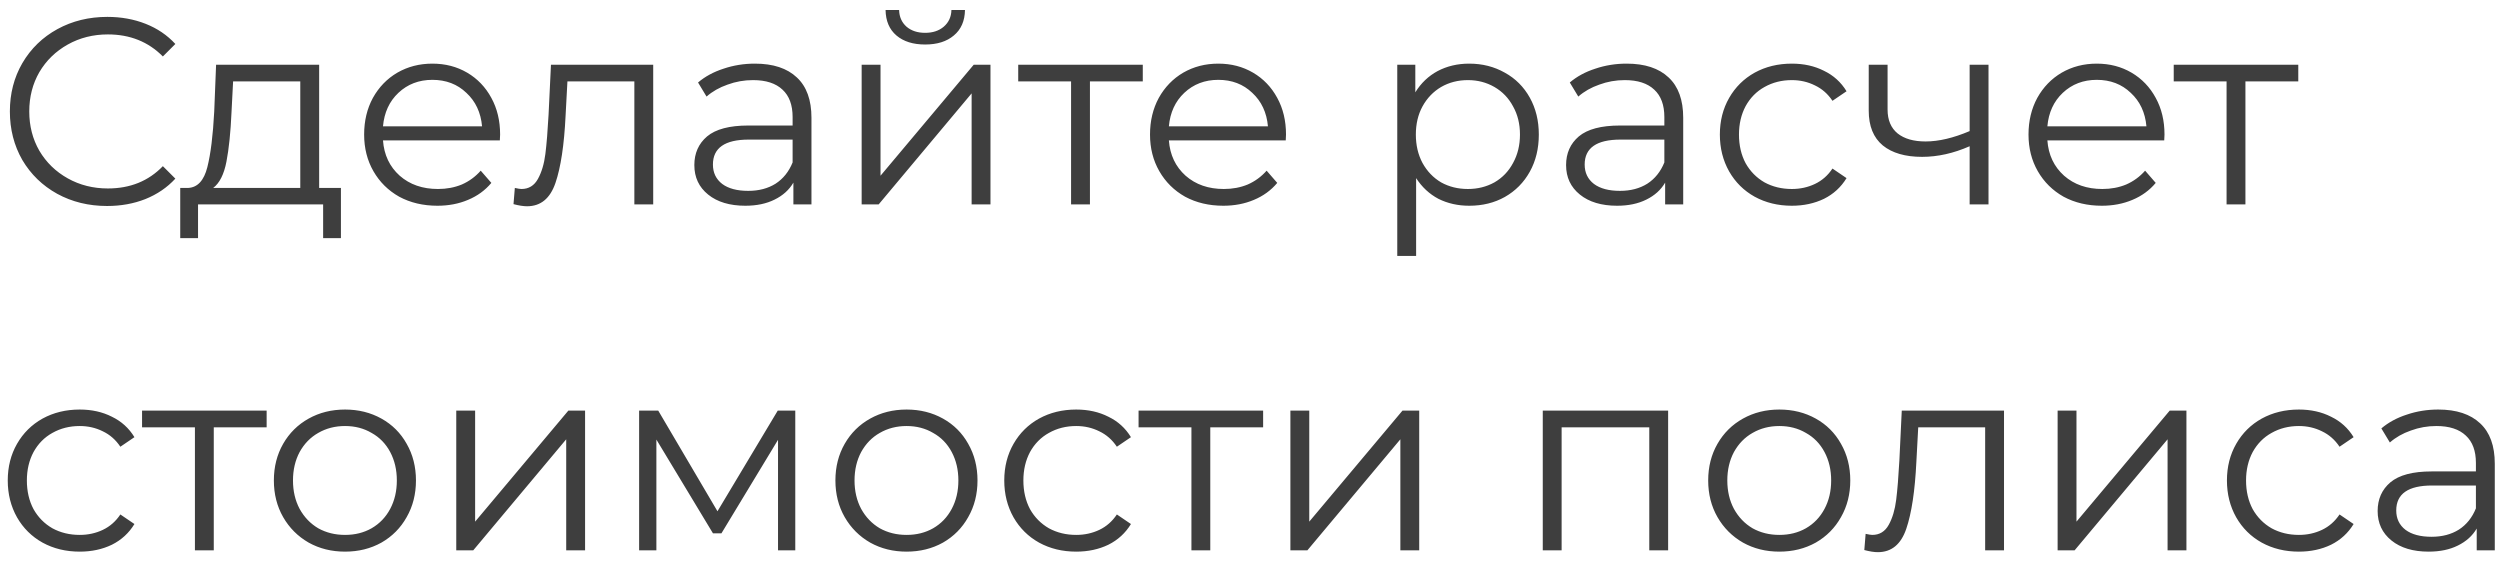 <?xml version="1.0" encoding="UTF-8"?> <svg xmlns="http://www.w3.org/2000/svg" width="159" height="36" viewBox="0 0 159 36" fill="none"> <path d="M6.811 13.101C5.639 13.101 4.581 12.842 3.635 12.324C2.7 11.806 1.963 11.091 1.422 10.179C0.893 9.256 0.628 8.225 0.628 7.088C0.628 5.95 0.893 4.926 1.422 4.014C1.963 3.09 2.706 2.369 3.652 1.851C4.598 1.333 5.656 1.074 6.827 1.074C7.706 1.074 8.517 1.221 9.26 1.514C10.003 1.806 10.634 2.234 11.152 2.797L10.358 3.591C9.434 2.657 8.269 2.189 6.861 2.189C5.927 2.189 5.076 2.403 4.311 2.831C3.545 3.259 2.942 3.845 2.503 4.588C2.075 5.331 1.861 6.164 1.861 7.088C1.861 8.011 2.075 8.845 2.503 9.588C2.942 10.331 3.545 10.917 4.311 11.345C5.076 11.773 5.927 11.986 6.861 11.986C8.28 11.986 9.446 11.514 10.358 10.568L11.152 11.361C10.634 11.925 9.998 12.358 9.243 12.662C8.5 12.955 7.689 13.101 6.811 13.101ZM21.683 11.953V15.145H20.551V13H12.595V15.145H11.463V11.953H11.97C12.567 11.919 12.972 11.48 13.186 10.635C13.4 9.791 13.546 8.608 13.625 7.088L13.743 4.115H20.298V11.953H21.683ZM14.723 7.155C14.667 8.417 14.56 9.458 14.402 10.28C14.245 11.091 13.963 11.649 13.558 11.953H19.098V5.179H14.825L14.723 7.155ZM31.79 8.929H24.358C24.425 9.852 24.78 10.601 25.422 11.176C26.064 11.739 26.875 12.02 27.855 12.02C28.406 12.02 28.913 11.925 29.375 11.733C29.836 11.53 30.236 11.238 30.574 10.855L31.25 11.632C30.856 12.105 30.36 12.465 29.763 12.713C29.178 12.961 28.53 13.085 27.821 13.085C26.909 13.085 26.098 12.893 25.388 12.51C24.69 12.116 24.144 11.575 23.75 10.889C23.356 10.202 23.159 9.425 23.159 8.557C23.159 7.69 23.344 6.913 23.716 6.226C24.099 5.539 24.617 5.005 25.27 4.622C25.934 4.239 26.678 4.047 27.5 4.047C28.322 4.047 29.059 4.239 29.713 4.622C30.366 5.005 30.878 5.539 31.25 6.226C31.621 6.902 31.807 7.679 31.807 8.557L31.79 8.929ZM27.5 5.078C26.644 5.078 25.923 5.354 25.338 5.905C24.763 6.446 24.437 7.155 24.358 8.034H30.659C30.58 7.155 30.247 6.446 29.662 5.905C29.088 5.354 28.367 5.078 27.5 5.078ZM41.544 4.115V13H40.345V5.179H36.088L35.97 7.375C35.88 9.222 35.666 10.641 35.328 11.632C34.99 12.623 34.388 13.118 33.52 13.118C33.284 13.118 32.997 13.073 32.659 12.983L32.743 11.953C32.946 11.998 33.087 12.02 33.166 12.02C33.627 12.02 33.977 11.806 34.213 11.378C34.449 10.95 34.607 10.421 34.686 9.791C34.765 9.16 34.832 8.327 34.889 7.291L35.041 4.115H41.544ZM48.011 4.047C49.171 4.047 50.06 4.34 50.68 4.926C51.299 5.5 51.609 6.356 51.609 7.493V13H50.46V11.615C50.19 12.077 49.79 12.437 49.261 12.696C48.743 12.955 48.123 13.085 47.403 13.085C46.412 13.085 45.623 12.848 45.038 12.375C44.452 11.902 44.16 11.277 44.16 10.5C44.16 9.745 44.43 9.137 44.97 8.676C45.522 8.214 46.395 7.983 47.589 7.983H50.41V7.443C50.41 6.677 50.196 6.097 49.768 5.703C49.34 5.297 48.715 5.095 47.893 5.095C47.33 5.095 46.789 5.19 46.271 5.382C45.753 5.562 45.308 5.815 44.937 6.142L44.396 5.247C44.846 4.864 45.387 4.571 46.018 4.368C46.648 4.154 47.313 4.047 48.011 4.047ZM47.589 12.139C48.264 12.139 48.844 11.986 49.328 11.682C49.813 11.367 50.173 10.917 50.41 10.331V8.878H47.622C46.102 8.878 45.342 9.408 45.342 10.466C45.342 10.984 45.539 11.395 45.933 11.699C46.327 11.992 46.879 12.139 47.589 12.139ZM54.801 4.115H56.001V11.176L61.93 4.115H62.994V13H61.795V5.939L55.883 13H54.801V4.115ZM58.839 2.831C58.073 2.831 57.465 2.64 57.014 2.257C56.564 1.874 56.333 1.333 56.322 0.635H57.183C57.194 1.074 57.352 1.429 57.656 1.699C57.96 1.958 58.354 2.088 58.839 2.088C59.323 2.088 59.717 1.958 60.021 1.699C60.336 1.429 60.5 1.074 60.511 0.635H61.373C61.361 1.333 61.125 1.874 60.663 2.257C60.213 2.64 59.604 2.831 58.839 2.831ZM72.681 5.179H69.32V13H68.12V5.179H64.759V4.115H72.681V5.179ZM81.773 8.929H74.341C74.408 9.852 74.763 10.601 75.405 11.176C76.047 11.739 76.858 12.02 77.837 12.02C78.389 12.02 78.896 11.925 79.358 11.733C79.819 11.53 80.219 11.238 80.557 10.855L81.233 11.632C80.838 12.105 80.343 12.465 79.746 12.713C79.16 12.961 78.513 13.085 77.803 13.085C76.891 13.085 76.081 12.893 75.371 12.51C74.673 12.116 74.127 11.575 73.733 10.889C73.338 10.202 73.141 9.425 73.141 8.557C73.141 7.69 73.327 6.913 73.699 6.226C74.082 5.539 74.6 5.005 75.253 4.622C75.917 4.239 76.66 4.047 77.483 4.047C78.305 4.047 79.042 4.239 79.695 4.622C80.349 5.005 80.861 5.539 81.233 6.226C81.604 6.902 81.79 7.679 81.79 8.557L81.773 8.929ZM77.483 5.078C76.627 5.078 75.906 5.354 75.32 5.905C74.746 6.446 74.419 7.155 74.341 8.034H80.641C80.562 7.155 80.23 6.446 79.645 5.905C79.07 5.354 78.35 5.078 77.483 5.078ZM93.443 4.047C94.277 4.047 95.031 4.239 95.707 4.622C96.383 4.993 96.912 5.523 97.295 6.209C97.678 6.896 97.869 7.679 97.869 8.557C97.869 9.447 97.678 10.235 97.295 10.922C96.912 11.609 96.383 12.144 95.707 12.527C95.043 12.899 94.288 13.085 93.443 13.085C92.723 13.085 92.07 12.938 91.484 12.645C90.91 12.341 90.437 11.902 90.065 11.328V16.277H88.866V4.115H90.014V5.872C90.375 5.286 90.848 4.836 91.433 4.52C92.03 4.205 92.7 4.047 93.443 4.047ZM93.359 12.02C93.978 12.02 94.541 11.88 95.048 11.598C95.555 11.305 95.949 10.894 96.231 10.365C96.523 9.836 96.67 9.233 96.67 8.557C96.67 7.882 96.523 7.285 96.231 6.767C95.949 6.238 95.555 5.827 95.048 5.534C94.541 5.241 93.978 5.095 93.359 5.095C92.728 5.095 92.16 5.241 91.653 5.534C91.157 5.827 90.763 6.238 90.471 6.767C90.189 7.285 90.048 7.882 90.048 8.557C90.048 9.233 90.189 9.836 90.471 10.365C90.763 10.894 91.157 11.305 91.653 11.598C92.16 11.88 92.728 12.02 93.359 12.02ZM103.454 4.047C104.614 4.047 105.503 4.34 106.123 4.926C106.742 5.5 107.052 6.356 107.052 7.493V13H105.903V11.615C105.633 12.077 105.233 12.437 104.704 12.696C104.186 12.955 103.566 13.085 102.846 13.085C101.855 13.085 101.066 12.848 100.481 12.375C99.895 11.902 99.603 11.277 99.603 10.5C99.603 9.745 99.873 9.137 100.413 8.676C100.965 8.214 101.838 7.983 103.032 7.983H105.853V7.443C105.853 6.677 105.639 6.097 105.211 5.703C104.783 5.297 104.158 5.095 103.336 5.095C102.773 5.095 102.232 5.19 101.714 5.382C101.196 5.562 100.751 5.815 100.38 6.142L99.839 5.247C100.289 4.864 100.83 4.571 101.461 4.368C102.091 4.154 102.756 4.047 103.454 4.047ZM103.032 12.139C103.707 12.139 104.287 11.986 104.771 11.682C105.256 11.367 105.616 10.917 105.853 10.331V8.878H103.065C101.545 8.878 100.785 9.408 100.785 10.466C100.785 10.984 100.982 11.395 101.376 11.699C101.77 11.992 102.322 12.139 103.032 12.139ZM113.961 13.085C113.082 13.085 112.294 12.893 111.596 12.51C110.909 12.127 110.368 11.592 109.974 10.905C109.58 10.207 109.383 9.425 109.383 8.557C109.383 7.69 109.58 6.913 109.974 6.226C110.368 5.539 110.909 5.005 111.596 4.622C112.294 4.239 113.082 4.047 113.961 4.047C114.727 4.047 115.408 4.199 116.005 4.503C116.613 4.796 117.091 5.23 117.44 5.804L116.545 6.412C116.252 5.973 115.881 5.646 115.43 5.432C114.98 5.207 114.49 5.095 113.961 5.095C113.319 5.095 112.739 5.241 112.221 5.534C111.714 5.815 111.314 6.221 111.022 6.75C110.74 7.279 110.599 7.882 110.599 8.557C110.599 9.244 110.74 9.852 111.022 10.382C111.314 10.9 111.714 11.305 112.221 11.598C112.739 11.88 113.319 12.02 113.961 12.02C114.49 12.02 114.98 11.913 115.43 11.699C115.881 11.485 116.252 11.159 116.545 10.72L117.44 11.328C117.091 11.902 116.613 12.341 116.005 12.645C115.397 12.938 114.715 13.085 113.961 13.085ZM126.469 4.115V13H125.269V9.301C124.245 9.751 123.237 9.976 122.246 9.976C121.176 9.976 120.343 9.734 119.746 9.25C119.149 8.755 118.851 8.017 118.851 7.037V4.115H120.05V6.97C120.05 7.634 120.264 8.141 120.692 8.49C121.12 8.828 121.711 8.997 122.465 8.997C123.299 8.997 124.233 8.777 125.269 8.338V4.115H126.469ZM137.645 8.929H130.213C130.28 9.852 130.635 10.601 131.277 11.176C131.919 11.739 132.729 12.02 133.709 12.02C134.261 12.02 134.768 11.925 135.229 11.733C135.691 11.53 136.091 11.238 136.429 10.855L137.104 11.632C136.71 12.105 136.215 12.465 135.618 12.713C135.032 12.961 134.385 13.085 133.675 13.085C132.763 13.085 131.952 12.893 131.243 12.51C130.545 12.116 129.999 11.575 129.604 10.889C129.21 10.202 129.013 9.425 129.013 8.557C129.013 7.69 129.199 6.913 129.571 6.226C129.954 5.539 130.472 5.005 131.125 4.622C131.789 4.239 132.532 4.047 133.354 4.047C134.177 4.047 134.914 4.239 135.567 4.622C136.22 5.005 136.733 5.539 137.104 6.226C137.476 6.902 137.662 7.679 137.662 8.557L137.645 8.929ZM133.354 5.078C132.499 5.078 131.778 5.354 131.192 5.905C130.618 6.446 130.291 7.155 130.213 8.034H136.513C136.434 7.155 136.102 6.446 135.517 5.905C134.942 5.354 134.222 5.078 133.354 5.078ZM146.171 5.179H142.809V13H141.61V5.179H138.249V4.115H146.171V5.179ZM5.071 35.084C4.192 35.084 3.404 34.893 2.706 34.51C2.019 34.127 1.478 33.592 1.084 32.905C0.69 32.207 0.493 31.424 0.493 30.557C0.493 29.69 0.69 28.913 1.084 28.226C1.478 27.539 2.019 27.005 2.706 26.622C3.404 26.239 4.192 26.047 5.071 26.047C5.837 26.047 6.518 26.199 7.115 26.503C7.723 26.796 8.201 27.23 8.55 27.804L7.655 28.412C7.362 27.973 6.991 27.646 6.54 27.432C6.09 27.207 5.6 27.095 5.071 27.095C4.429 27.095 3.849 27.241 3.331 27.534C2.824 27.815 2.424 28.221 2.132 28.75C1.85 29.279 1.709 29.882 1.709 30.557C1.709 31.244 1.85 31.852 2.132 32.382C2.424 32.9 2.824 33.305 3.331 33.598C3.849 33.88 4.429 34.02 5.071 34.02C5.6 34.02 6.09 33.913 6.54 33.699C6.991 33.485 7.362 33.159 7.655 32.72L8.55 33.328C8.201 33.902 7.723 34.341 7.115 34.645C6.507 34.938 5.825 35.084 5.071 35.084ZM16.958 27.179H13.596V35H12.397V27.179H9.035V26.115H16.958V27.179ZM21.945 35.084C21.089 35.084 20.318 34.893 19.631 34.51C18.944 34.116 18.403 33.575 18.009 32.889C17.615 32.202 17.418 31.424 17.418 30.557C17.418 29.69 17.615 28.913 18.009 28.226C18.403 27.539 18.944 27.005 19.631 26.622C20.318 26.239 21.089 26.047 21.945 26.047C22.801 26.047 23.572 26.239 24.259 26.622C24.946 27.005 25.481 27.539 25.864 28.226C26.258 28.913 26.455 29.69 26.455 30.557C26.455 31.424 26.258 32.202 25.864 32.889C25.481 33.575 24.946 34.116 24.259 34.51C23.572 34.893 22.801 35.084 21.945 35.084ZM21.945 34.02C22.576 34.02 23.139 33.88 23.634 33.598C24.141 33.305 24.535 32.894 24.817 32.365C25.098 31.836 25.239 31.233 25.239 30.557C25.239 29.882 25.098 29.279 24.817 28.75C24.535 28.221 24.141 27.815 23.634 27.534C23.139 27.241 22.576 27.095 21.945 27.095C21.314 27.095 20.746 27.241 20.239 27.534C19.743 27.815 19.349 28.221 19.056 28.75C18.775 29.279 18.634 29.882 18.634 30.557C18.634 31.233 18.775 31.836 19.056 32.365C19.349 32.894 19.743 33.305 20.239 33.598C20.746 33.88 21.314 34.02 21.945 34.02ZM29.018 26.115H30.218V33.176L36.147 26.115H37.211V35H36.011V27.939L30.099 35H29.018V26.115ZM50.58 26.115V35H49.482V27.973L45.884 33.919H45.344L41.746 27.956V35H40.648V26.115H41.864L45.631 32.517L49.465 26.115H50.58ZM57.659 35.084C56.803 35.084 56.032 34.893 55.345 34.51C54.658 34.116 54.117 33.575 53.723 32.889C53.329 32.202 53.132 31.424 53.132 30.557C53.132 29.69 53.329 28.913 53.723 28.226C54.117 27.539 54.658 27.005 55.345 26.622C56.032 26.239 56.803 26.047 57.659 26.047C58.515 26.047 59.286 26.239 59.973 26.622C60.66 27.005 61.195 27.539 61.578 28.226C61.972 28.913 62.169 29.69 62.169 30.557C62.169 31.424 61.972 32.202 61.578 32.889C61.195 33.575 60.66 34.116 59.973 34.51C59.286 34.893 58.515 35.084 57.659 35.084ZM57.659 34.02C58.289 34.02 58.852 33.88 59.348 33.598C59.855 33.305 60.249 32.894 60.53 32.365C60.812 31.836 60.953 31.233 60.953 30.557C60.953 29.882 60.812 29.279 60.53 28.75C60.249 28.221 59.855 27.815 59.348 27.534C58.852 27.241 58.289 27.095 57.659 27.095C57.028 27.095 56.459 27.241 55.953 27.534C55.457 27.815 55.063 28.221 54.77 28.75C54.489 29.279 54.348 29.882 54.348 30.557C54.348 31.233 54.489 31.836 54.77 32.365C55.063 32.894 55.457 33.305 55.953 33.598C56.459 33.88 57.028 34.02 57.659 34.02ZM68.448 35.084C67.57 35.084 66.782 34.893 66.084 34.51C65.397 34.127 64.856 33.592 64.462 32.905C64.068 32.207 63.871 31.424 63.871 30.557C63.871 29.69 64.068 28.913 64.462 28.226C64.856 27.539 65.397 27.005 66.084 26.622C66.782 26.239 67.57 26.047 68.448 26.047C69.214 26.047 69.895 26.199 70.492 26.503C71.1 26.796 71.579 27.23 71.928 27.804L71.033 28.412C70.74 27.973 70.368 27.646 69.918 27.432C69.468 27.207 68.978 27.095 68.448 27.095C67.806 27.095 67.227 27.241 66.709 27.534C66.202 27.815 65.802 28.221 65.509 28.75C65.228 29.279 65.087 29.882 65.087 30.557C65.087 31.244 65.228 31.852 65.509 32.382C65.802 32.9 66.202 33.305 66.709 33.598C67.227 33.88 67.806 34.02 68.448 34.02C68.978 34.02 69.468 33.913 69.918 33.699C70.368 33.485 70.74 33.159 71.033 32.72L71.928 33.328C71.579 33.902 71.1 34.341 70.492 34.645C69.884 34.938 69.203 35.084 68.448 35.084ZM80.335 27.179H76.974V35H75.775V27.179H72.413V26.115H80.335V27.179ZM82.069 26.115H83.269V33.176L89.198 26.115H90.262V35H89.063V27.939L83.15 35H82.069V26.115ZM106.093 26.115V35H104.894V27.179H99.319V35H98.12V26.115H106.093ZM113.168 35.084C112.312 35.084 111.541 34.893 110.854 34.51C110.167 34.116 109.626 33.575 109.232 32.889C108.838 32.202 108.641 31.424 108.641 30.557C108.641 29.69 108.838 28.913 109.232 28.226C109.626 27.539 110.167 27.005 110.854 26.622C111.541 26.239 112.312 26.047 113.168 26.047C114.024 26.047 114.795 26.239 115.482 26.622C116.169 27.005 116.704 27.539 117.087 28.226C117.481 28.913 117.678 29.69 117.678 30.557C117.678 31.424 117.481 32.202 117.087 32.889C116.704 33.575 116.169 34.116 115.482 34.51C114.795 34.893 114.024 35.084 113.168 35.084ZM113.168 34.02C113.798 34.02 114.361 33.88 114.857 33.598C115.364 33.305 115.758 32.894 116.039 32.365C116.321 31.836 116.462 31.233 116.462 30.557C116.462 29.882 116.321 29.279 116.039 28.75C115.758 28.221 115.364 27.815 114.857 27.534C114.361 27.241 113.798 27.095 113.168 27.095C112.537 27.095 111.968 27.241 111.462 27.534C110.966 27.815 110.572 28.221 110.279 28.75C109.998 29.279 109.857 29.882 109.857 30.557C109.857 31.233 109.998 31.836 110.279 32.365C110.572 32.894 110.966 33.305 111.462 33.598C111.968 33.88 112.537 34.02 113.168 34.02ZM127.455 26.115V35H126.256V27.179H121.999L121.881 29.375C121.791 31.222 121.577 32.641 121.239 33.632C120.901 34.623 120.299 35.118 119.431 35.118C119.195 35.118 118.908 35.073 118.57 34.983L118.654 33.953C118.857 33.998 118.998 34.02 119.077 34.02C119.538 34.02 119.888 33.806 120.124 33.378C120.361 32.95 120.518 32.421 120.597 31.791C120.676 31.16 120.743 30.327 120.8 29.291L120.952 26.115H127.455ZM130.865 26.115H132.064V33.176L137.993 26.115H139.057V35H137.858V27.939L131.946 35H130.865V26.115ZM146.21 35.084C145.332 35.084 144.544 34.893 143.846 34.51C143.159 34.127 142.618 33.592 142.224 32.905C141.83 32.207 141.633 31.424 141.633 30.557C141.633 29.69 141.83 28.913 142.224 28.226C142.618 27.539 143.159 27.005 143.846 26.622C144.544 26.239 145.332 26.047 146.21 26.047C146.976 26.047 147.657 26.199 148.254 26.503C148.862 26.796 149.341 27.23 149.69 27.804L148.795 28.412C148.502 27.973 148.13 27.646 147.68 27.432C147.23 27.207 146.74 27.095 146.21 27.095C145.569 27.095 144.989 27.241 144.471 27.534C143.964 27.815 143.564 28.221 143.271 28.75C142.99 29.279 142.849 29.882 142.849 30.557C142.849 31.244 142.99 31.852 143.271 32.382C143.564 32.9 143.964 33.305 144.471 33.598C144.989 33.88 145.569 34.02 146.21 34.02C146.74 34.02 147.23 33.913 147.68 33.699C148.13 33.485 148.502 33.159 148.795 32.72L149.69 33.328C149.341 33.902 148.862 34.341 148.254 34.645C147.646 34.938 146.965 35.084 146.21 35.084ZM155.07 26.047C156.23 26.047 157.119 26.34 157.739 26.926C158.358 27.5 158.668 28.356 158.668 29.493V35H157.519V33.615C157.249 34.077 156.849 34.437 156.32 34.696C155.802 34.955 155.182 35.084 154.462 35.084C153.471 35.084 152.682 34.848 152.097 34.375C151.511 33.902 151.218 33.277 151.218 32.5C151.218 31.745 151.489 31.137 152.029 30.676C152.581 30.214 153.454 29.983 154.648 29.983H157.468V29.443C157.468 28.677 157.254 28.097 156.827 27.703C156.399 27.297 155.774 27.095 154.952 27.095C154.388 27.095 153.848 27.19 153.33 27.382C152.812 27.562 152.367 27.815 151.995 28.142L151.455 27.247C151.905 26.864 152.446 26.571 153.077 26.368C153.707 26.154 154.372 26.047 155.07 26.047ZM154.648 34.139C155.323 34.139 155.903 33.986 156.387 33.682C156.872 33.367 157.232 32.917 157.468 32.331V30.878H154.681C153.161 30.878 152.401 31.408 152.401 32.466C152.401 32.984 152.598 33.395 152.992 33.699C153.386 33.992 153.938 34.139 154.648 34.139Z" fill="#3E3E3E"></path> </svg> 